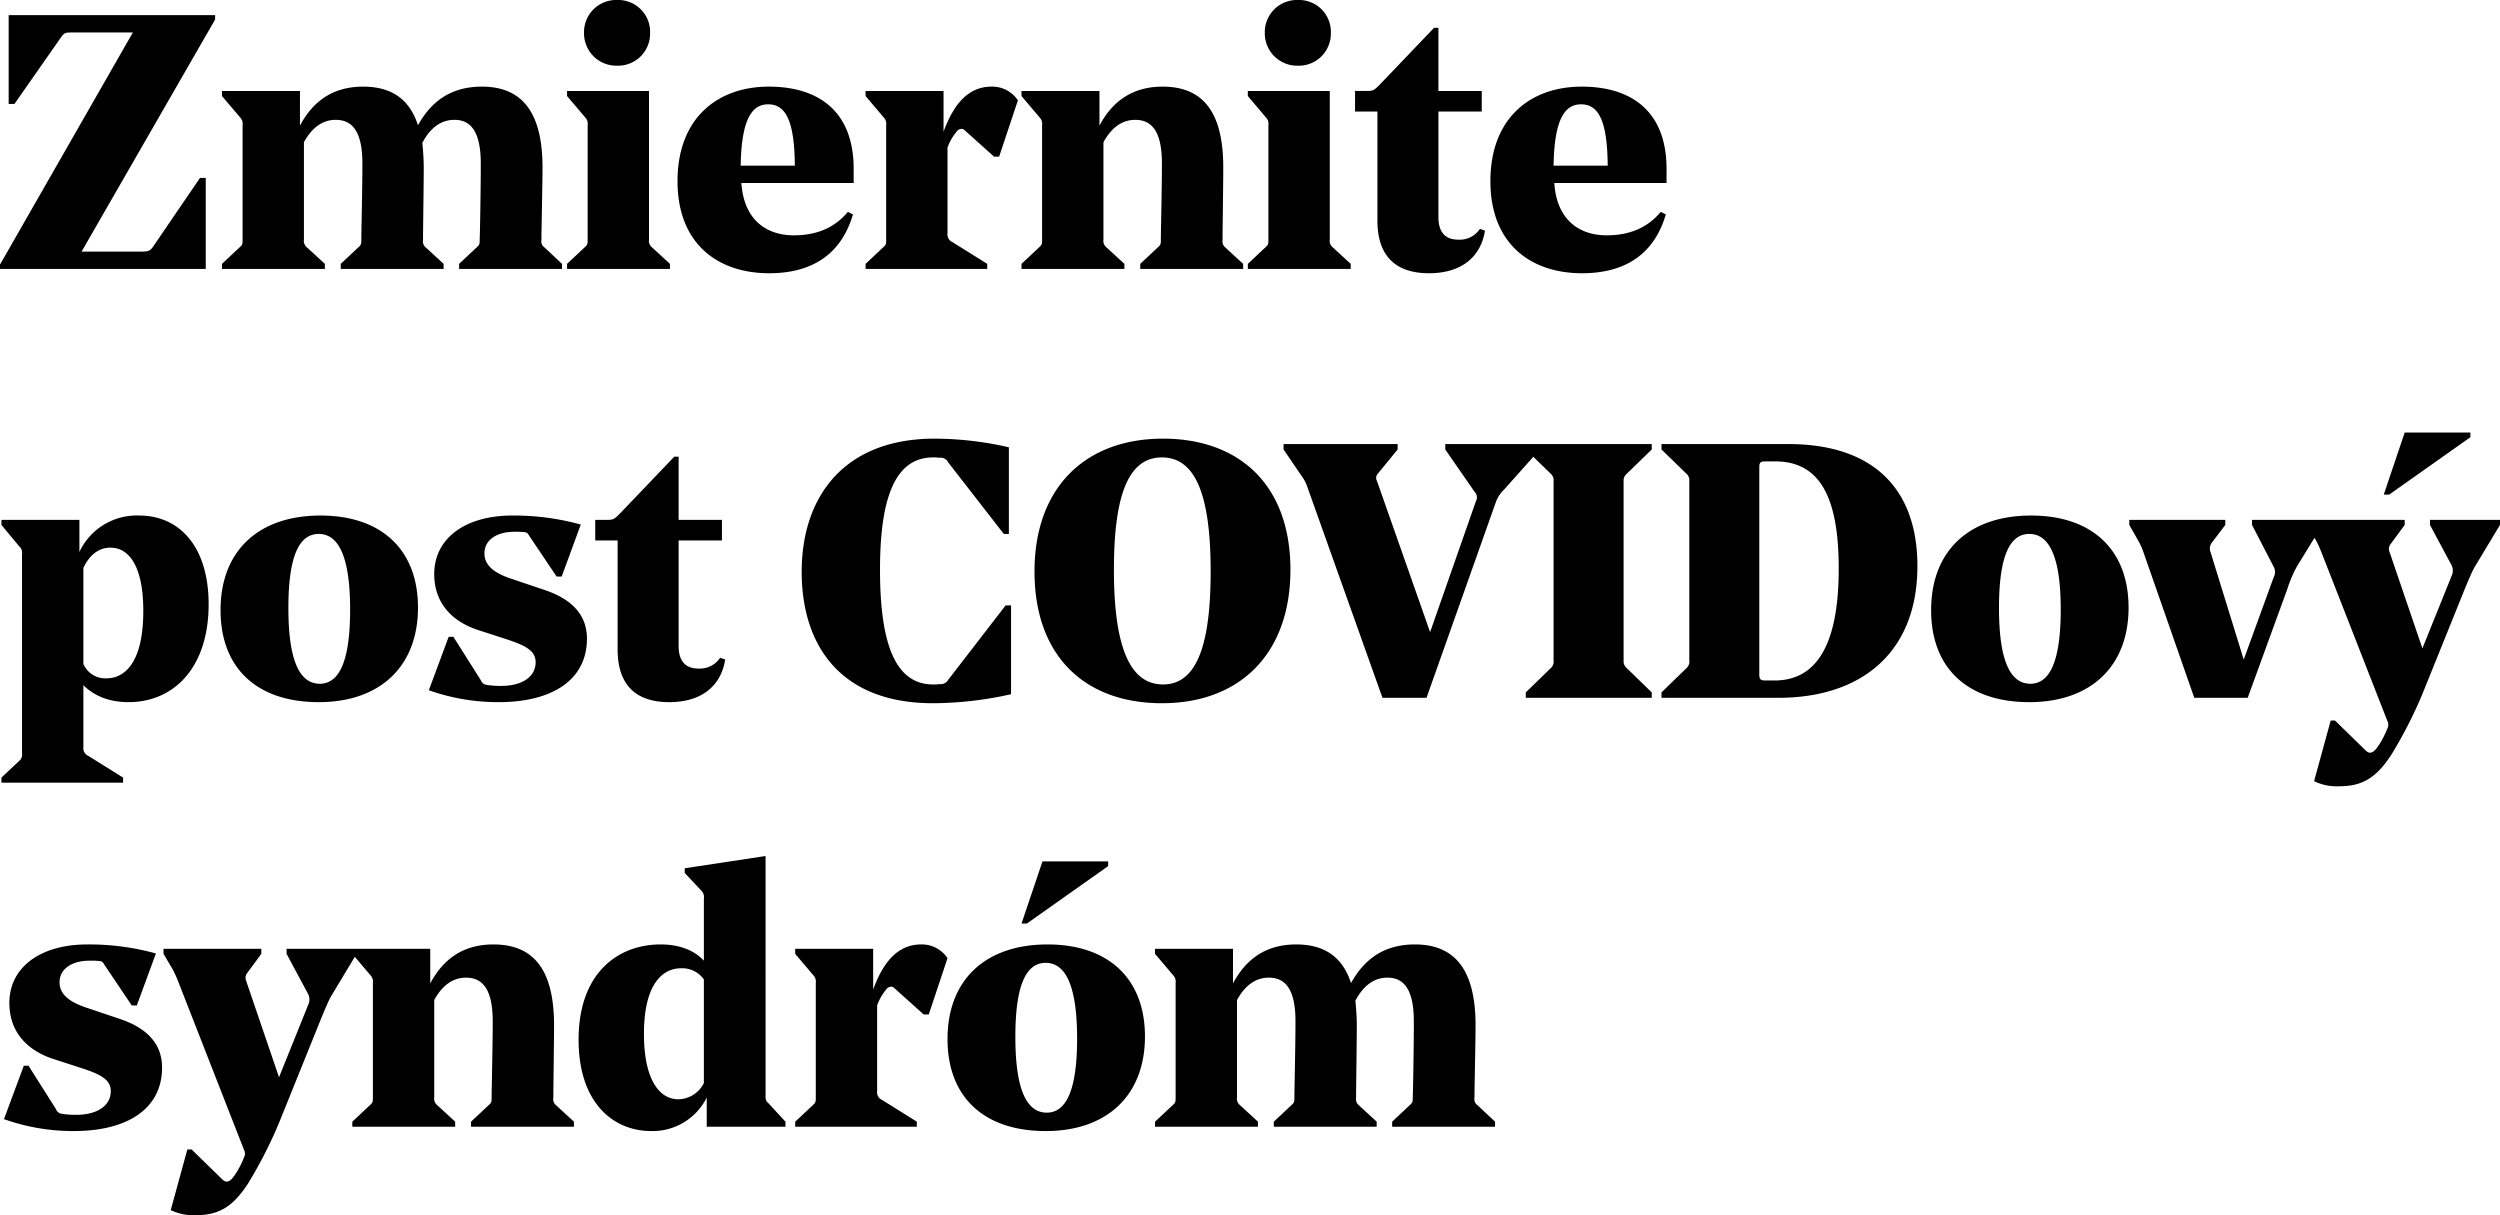 <svg xmlns="http://www.w3.org/2000/svg" width="588.71" height="286.15" viewBox="0 0 588.71 286.15">
  <path id="Path_68" data-name="Path 68" d="M50.065,0V-21.42h-1.36L37.57-5.1c-.68.935-1.19,1.02-2.805,1.02H20.825l31.45-54.655v-1.02H3.655v20.91h1.36l11.05-15.81c.765-1.02,1.1-1.02,2.55-1.02H32.9L1.615-1.02V0ZM106.08,0V-1.19L101.83-5.1a1.8,1.8,0,0,1-.6-1.7c0-2.55.17-13.345.17-17.085a57.277,57.277,0,0,0-.34-5.78c1.87-3.57,4.42-5.44,7.565-5.44,3.825,0,6.205,2.72,6.205,10.285,0,5.695-.17,15.895-.255,17.85,0,1.02,0,1.275-.68,1.87l-4.165,3.91V0H133.96V-1.19L129.795-5.1a1.675,1.675,0,0,1-.68-1.7c0-2.55.255-13.345.255-17.085,0-12.58-4.5-19.04-14.28-19.04-7.565,0-12.07,3.74-15.045,9.095-1.955-6.035-6.12-9.095-12.92-9.095-7.735,0-12.155,4.08-14.875,9.18V-41.9H53.89v1.19L58.14-35.7a2.186,2.186,0,0,1,.6,1.87V-6.885c0,.935,0,1.19-.68,1.785L53.89-1.19V0H78.115V-1.19L73.865-5.1a1.921,1.921,0,0,1-.68-1.785v-22.95c1.955-3.57,4.505-5.27,7.48-5.27,3.91,0,6.29,2.72,6.29,10.285,0,5.695-.255,16.065-.255,17.935,0,.935,0,1.19-.68,1.785L81.855-1.19V0Zm33.065-55.59a7.622,7.622,0,0,0,7.82,7.735A7.552,7.552,0,0,0,154.7-55.59a7.5,7.5,0,0,0-7.735-7.735A7.571,7.571,0,0,0,139.145-55.59Zm.85,48.7c0,.935,0,1.19-.68,1.785L135.15-1.19V0h24.225V-1.19l-4.25-3.91a1.921,1.921,0,0,1-.68-1.785V-41.9h-19.3v1.19L139.4-35.7a2.186,2.186,0,0,1,.6,1.87ZM202.64-20.23v-3.315c0-13.94-8.67-19.38-19.975-19.38-11.985,0-21.505,7.31-21.505,22.27,0,14.62,9.35,21.675,21.59,21.675,10.54,0,17.085-4.845,19.72-13.855l-1.19-.6c-3.315,3.995-7.735,5.525-12.75,5.525-6.205,0-11.73-3.4-12.325-12.325ZM182.495-38.76c4.165,0,6.205,3.91,6.29,14.45h-12.75C176.205-34.85,178.5-38.76,182.495-38.76ZM234.09,0V-1.19l-8.16-5.1a1.994,1.994,0,0,1-1.19-2.125V-28.56a12,12,0,0,1,2.125-3.74,1.473,1.473,0,0,1,1.19-.68c.34,0,.6.17,1.02.595l6.63,5.95h1.19l4.42-13.26a7.265,7.265,0,0,0-6.205-3.23c-5.27,0-8.84,3.825-11.305,10.625v-9.6h-18.36v1.19l4.25,5.015a2.186,2.186,0,0,1,.6,1.87V-6.885c0,.935,0,1.19-.68,1.785l-4.165,3.91V0Zm60.265,0V-1.19l-4.25-3.91a1.8,1.8,0,0,1-.6-1.7c0-2.55.17-13.345.17-17.085,0-12.58-4.42-19.04-14.28-19.04-7.735,0-12.155,4.08-14.875,9.18V-41.9h-18.36v1.19l4.25,5.015a2.186,2.186,0,0,1,.6,1.87V-6.885c0,.935,0,1.19-.68,1.785l-4.165,3.91V0H266.39V-1.19L262.14-5.1a1.921,1.921,0,0,1-.68-1.785v-22.95c1.955-3.57,4.505-5.27,7.48-5.27,3.91,0,6.29,2.72,6.29,10.285,0,5.695-.255,16.065-.255,17.935,0,.935,0,1.19-.68,1.785L270.13-1.19V0Zm5.1-55.59a7.622,7.622,0,0,0,7.82,7.735,7.552,7.552,0,0,0,7.735-7.735,7.5,7.5,0,0,0-7.735-7.735A7.571,7.571,0,0,0,299.455-55.59Zm.85,48.7c0,.935,0,1.19-.68,1.785L295.46-1.19V0h24.225V-1.19l-4.25-3.91a1.921,1.921,0,0,1-.68-1.785V-41.9h-19.3v1.19l4.25,5.015a2.186,2.186,0,0,1,.6,1.87ZM339.32-56.78,326.4-43.265c-1.19,1.19-1.53,1.36-2.805,1.36h-2.89v4.845h5.27v25.67c0,8.16,4.08,12.41,12.155,12.41,7.9,0,12.24-4.08,13.175-10.03l-1.19-.425a5.7,5.7,0,0,1-5.015,2.55c-2.635,0-4.76-1.19-4.76-5.355V-37.06h10.2V-41.9h-10.2V-56.78Zm54.74,36.55v-3.315c0-13.94-8.67-19.38-19.975-19.38-11.985,0-21.505,7.31-21.505,22.27,0,14.62,9.35,21.675,21.59,21.675,10.54,0,17.085-4.845,19.72-13.855l-1.19-.6c-3.315,3.995-7.735,5.525-12.75,5.525-6.205,0-11.73-3.4-12.325-12.325ZM373.915-38.76c4.165,0,6.2,3.91,6.29,14.45h-12.75C367.625-34.85,369.92-38.76,373.915-38.76ZM30.6,120.975v-1.19l-8.16-5.1a1.994,1.994,0,0,1-1.19-2.125V98.025c2.21,2.21,5.61,3.995,10.625,3.995,10.71,0,18.87-8.16,18.87-23.035,0-13.43-6.715-20.91-16.4-20.91A14.878,14.878,0,0,0,20.315,66.66V59.1H1.955v1.19L6.12,65.3a2,2,0,0,1,.68,1.87v46.92a1.921,1.921,0,0,1-.68,1.785l-4.165,3.91v1.19ZM26.69,96.41a5.6,5.6,0,0,1-5.44-3.4V70.4c1.7-3.57,4.08-4.76,6.375-4.76,4.59,0,7.735,4.76,7.735,14.875C35.36,93.52,30.43,96.41,26.69,96.41Zm49.98,5.61c14.45,0,23.375-8.415,23.375-22.27,0-13.685-8.67-21.675-22.95-21.675-14.62,0-23.545,8.33-23.545,22.27C53.55,94.115,62.22,102.02,76.67,102.02Zm.255-4.335c-4.76,0-7.4-5.44-7.4-17.85,0-12.24,2.55-17.425,7.14-17.425,4.76,0,7.4,5.525,7.4,17.85C84.065,92.33,81.515,97.685,76.925,97.685Zm50.83-5.015c-.085,3.825-3.825,5.525-8.075,5.525a20.553,20.553,0,0,1-3.57-.255,1.673,1.673,0,0,1-1.275-1.105l-6.46-10.2H107.27L102.6,99.215a48.618,48.618,0,0,0,16.49,2.805c12.24,0,20.74-5.015,20.74-14.96,0-6.46-4.76-9.775-10.285-11.56l-7.055-2.38c-3.74-1.19-6.8-2.89-6.8-6.12s2.975-5.1,7.055-5.1a19.273,19.273,0,0,1,2.38.085c.6.085.765.255,1.105.85l6.46,9.605h1.19L138.38,60.2a59.074,59.074,0,0,0-16.15-2.125c-11.135,0-18.36,5.44-18.36,13.77,0,7.395,4.845,11.39,10.285,13.175l6.545,2.125C125.375,88.675,127.755,89.865,127.755,92.67Zm32.64-48.45-12.92,13.515c-1.19,1.19-1.53,1.36-2.8,1.36h-2.89V63.94h5.27V89.61c0,8.16,4.08,12.41,12.155,12.41,7.905,0,12.24-4.08,13.175-10.03l-1.19-.425a5.7,5.7,0,0,1-5.015,2.55c-2.635,0-4.76-1.19-4.76-5.355V63.94h10.2V59.1h-10.2V44.22Zm60.945,58.055a85.232,85.232,0,0,0,18.36-2.125V79.24h-1.275L224.91,96.75a2.06,2.06,0,0,1-2.125,1.02,8.246,8.246,0,0,1-1.445.085c-9.1,0-12.495-10.03-12.495-27.03,0-16.575,3.4-26.435,12.495-26.435a8.741,8.741,0,0,1,1.445.085,2,2,0,0,1,2.125,1.1L238,62.41h1.19V42.01a78.591,78.591,0,0,0-17.51-2.04c-21.08,0-31.28,13.43-31.28,31.365C190.4,88.42,199.325,102.275,221.34,102.275ZM275.485,39.97c-18.275,0-30.26,11.475-30.26,31.28,0,20.06,11.985,31.025,30.005,31.025,18.275,0,30.26-11.56,30.26-31.45C305.49,50.85,293.42,39.97,275.485,39.97Zm-.255,4.42c7.65,0,11.475,8.245,11.475,26.86s-3.825,26.605-11.22,26.605c-7.735,0-11.56-8.67-11.56-27.03C263.925,52.295,267.75,44.39,275.23,44.39ZM327.165,101h10.37L353.77,55.185a7.727,7.727,0,0,1,2.04-3.23l8.415-9.435V41.245h-22.27V42.52l6.885,9.945a1.839,1.839,0,0,1,.34,2.21l-10.8,30.855L325.89,50a1.516,1.516,0,0,1,.255-1.87l4.59-5.61V41.245h-26.86V42.52l4.165,6.12a9.885,9.885,0,0,1,1.53,2.975Zm63.41,0V99.725l-5.95-5.78a2.073,2.073,0,0,1-.68-1.7V50a2.073,2.073,0,0,1,.68-1.7l5.95-5.78V41.245H360.91V42.52l5.95,5.78a2.016,2.016,0,0,1,.6,1.7V92.245a2.016,2.016,0,0,1-.6,1.7l-5.95,5.78V101Zm29.835,0c19.3,0,32.725-10.455,32.725-31.025,0-17.935-10.115-28.73-30.43-28.73H392.87V42.52l5.95,5.78a2.016,2.016,0,0,1,.6,1.7V92.245a2.016,2.016,0,0,1-.6,1.7l-5.95,5.78V101Zm-.935-4.08H417.35c-1.105,0-1.445-.255-1.445-1.36V46.6c0-1.02.34-1.275,1.36-1.275h2.38c10.71,0,14.96,8.755,14.96,25.245C434.605,88.76,429.25,96.92,419.475,96.92Zm60.01,5.1c14.45,0,23.375-8.415,23.375-22.27,0-13.685-8.67-21.675-22.95-21.675-14.62,0-23.545,8.33-23.545,22.27C456.365,94.115,465.035,102.02,479.485,102.02Zm.255-4.335c-4.76,0-7.395-5.44-7.395-17.85,0-12.24,2.55-17.425,7.14-17.425,4.76,0,7.4,5.525,7.4,17.85C486.88,92.33,484.33,97.685,479.74,97.685Zm42.67-33.15,3.23-4.25V59.1H503.03v1.19l2.125,3.74a15.27,15.27,0,0,1,1.19,2.635L518.33,101h12.58l9.35-25.67a29.02,29.02,0,0,1,2.295-5.355l5.95-9.69V59.1H531.93v1.19l5.015,9.69a2.611,2.611,0,0,1,.085,2.635l-7.055,19.38-7.82-25.33A2.289,2.289,0,0,1,522.41,64.535Zm30.09,57.29c5.27,0,8.67-1.87,12.325-7.565a104.574,104.574,0,0,0,7.31-14.365l9.945-24.65c.51-1.19,1.53-3.74,2.21-4.93l6.035-10.03V59.1h-16.49v1.19l5.015,9.35a2.877,2.877,0,0,1,.085,2.635L572.05,89.355,564.315,66.66a1.833,1.833,0,0,1,.255-1.87l3.315-4.505V59.1H544.85v1.19l2.21,3.74a28.271,28.271,0,0,1,1.19,2.635L563.8,106.44a1.888,1.888,0,0,1,0,1.785,20.631,20.631,0,0,1-2.295,4.335c-.68.935-1.19,1.36-1.785,1.36-.51,0-.85-.34-1.36-.85l-6.885-6.715h-1.02l-3.91,14.28A12.238,12.238,0,0,0,552.5,121.825Zm11.73-68.68L583.355,39.63V38.525h-15.47l-4.93,14.62ZM27.71,193.67c-.085,3.825-3.825,5.525-8.075,5.525a20.553,20.553,0,0,1-3.57-.255,1.673,1.673,0,0,1-1.275-1.1l-6.46-10.2H7.225L2.55,200.215a48.618,48.618,0,0,0,16.49,2.805c12.24,0,20.74-5.015,20.74-14.96,0-6.46-4.76-9.775-10.285-11.56l-7.055-2.38c-3.74-1.19-6.8-2.89-6.8-6.12s2.975-5.1,7.055-5.1a19.272,19.272,0,0,1,2.38.085c.595.085.765.255,1.105.85l6.46,9.605h1.19l4.5-12.24a59.074,59.074,0,0,0-16.15-2.125c-11.135,0-18.36,5.44-18.36,13.77,0,7.4,4.845,11.39,10.285,13.175l6.545,2.125C25.33,189.675,27.71,190.865,27.71,193.67Zm20.06,29.155c5.27,0,8.67-1.87,12.325-7.565A104.572,104.572,0,0,0,67.4,200.9l9.945-24.65c.51-1.19,1.53-3.74,2.21-4.93l6.035-10.03V160.1H69.1v1.19l5.015,9.35a2.877,2.877,0,0,1,.085,2.635L67.32,190.355,59.585,167.66a1.833,1.833,0,0,1,.255-1.87l3.315-4.505V160.1H40.12v1.19l2.21,3.74a28.267,28.267,0,0,1,1.19,2.635l15.555,39.78a1.889,1.889,0,0,1,0,1.785,20.63,20.63,0,0,1-2.3,4.335c-.68.935-1.19,1.36-1.785,1.36-.51,0-.85-.34-1.36-.85l-6.885-6.715H45.73l-3.91,14.28A12.238,12.238,0,0,0,47.77,222.825ZM136.765,202v-1.19l-4.25-3.91a1.8,1.8,0,0,1-.6-1.7c0-2.55.17-13.345.17-17.085,0-12.58-4.42-19.04-14.28-19.04-7.735,0-12.155,4.08-14.875,9.18V160.1H84.575v1.19l4.25,5.015a2.186,2.186,0,0,1,.6,1.87v26.945c0,.935,0,1.19-.68,1.785l-4.165,3.91V202H108.8v-1.19l-4.25-3.91a1.921,1.921,0,0,1-.68-1.785v-22.95c1.955-3.57,4.505-5.27,7.48-5.27,3.91,0,6.29,2.72,6.29,10.285,0,5.7-.255,16.065-.255,17.935,0,.935,0,1.19-.68,1.785l-4.165,3.91V202Zm24.565-6.46c-4.25,0-8.075-4.335-8.075-15.385,0-11.815,4.42-15.47,8.755-15.47a6.25,6.25,0,0,1,5.355,2.635v24.395A6.846,6.846,0,0,1,161.33,195.54ZM186.575,202v-1.19l-4-4.335c-.68-.6-.68-.85-.68-1.785V138.25l-19.04,2.89v1.1l3.91,4.165a2.112,2.112,0,0,1,.6,1.87V162.9c-2.04-2.21-5.355-3.825-10.2-3.825-9.775,0-19.3,6.46-19.3,22.44,0,14.875,8.16,21.505,17.085,21.505a14.221,14.221,0,0,0,13.09-7.9V202Zm30.94,0v-1.19l-8.16-5.1a1.994,1.994,0,0,1-1.19-2.125V173.44a12,12,0,0,1,2.125-3.74,1.473,1.473,0,0,1,1.19-.68c.34,0,.6.17,1.02.595l6.63,5.95h1.19l4.42-13.26a7.265,7.265,0,0,0-6.205-3.23c-5.27,0-8.84,3.825-11.305,10.625v-9.6H188.87v1.19l4.25,5.015a2.186,2.186,0,0,1,.6,1.87v26.945c0,.935,0,1.19-.68,1.785l-4.165,3.91V202Zm25.925-47.855,19.125-13.515v-1.105H247.1l-4.93,14.62Zm4.42,48.875c14.45,0,23.375-8.415,23.375-22.27,0-13.685-8.67-21.675-22.95-21.675-14.62,0-23.545,8.33-23.545,22.27C224.74,195.115,233.41,203.02,247.86,203.02Zm.255-4.335c-4.76,0-7.4-5.44-7.4-17.85,0-12.24,2.55-17.425,7.14-17.425,4.76,0,7.4,5.525,7.4,17.85C255.255,193.33,252.705,198.685,248.115,198.685ZM325.8,202v-1.19l-4.25-3.91a1.8,1.8,0,0,1-.6-1.7c0-2.55.17-13.345.17-17.085a57.282,57.282,0,0,0-.34-5.78c1.87-3.57,4.42-5.44,7.565-5.44,3.825,0,6.205,2.72,6.205,10.285,0,5.7-.17,15.9-.255,17.85,0,1.02,0,1.275-.68,1.87l-4.165,3.91V202h24.225v-1.19l-4.165-3.91a1.675,1.675,0,0,1-.68-1.7c0-2.55.255-13.345.255-17.085,0-12.58-4.505-19.04-14.28-19.04-7.565,0-12.07,3.74-15.045,9.1-1.955-6.035-6.12-9.1-12.92-9.1-7.735,0-12.155,4.08-14.875,9.18V160.1h-18.36v1.19l4.25,5.015a2.186,2.186,0,0,1,.6,1.87v26.945c0,.935,0,1.19-.68,1.785l-4.165,3.91V202H297.84v-1.19l-4.25-3.91a1.921,1.921,0,0,1-.68-1.785v-22.95c1.955-3.57,4.505-5.27,7.48-5.27,3.91,0,6.29,2.72,6.29,10.285,0,5.7-.255,16.065-.255,17.935,0,.935,0,1.19-.68,1.785l-4.165,3.91V202Z" transform="translate(-1.615 63.325)"/>
</svg>

